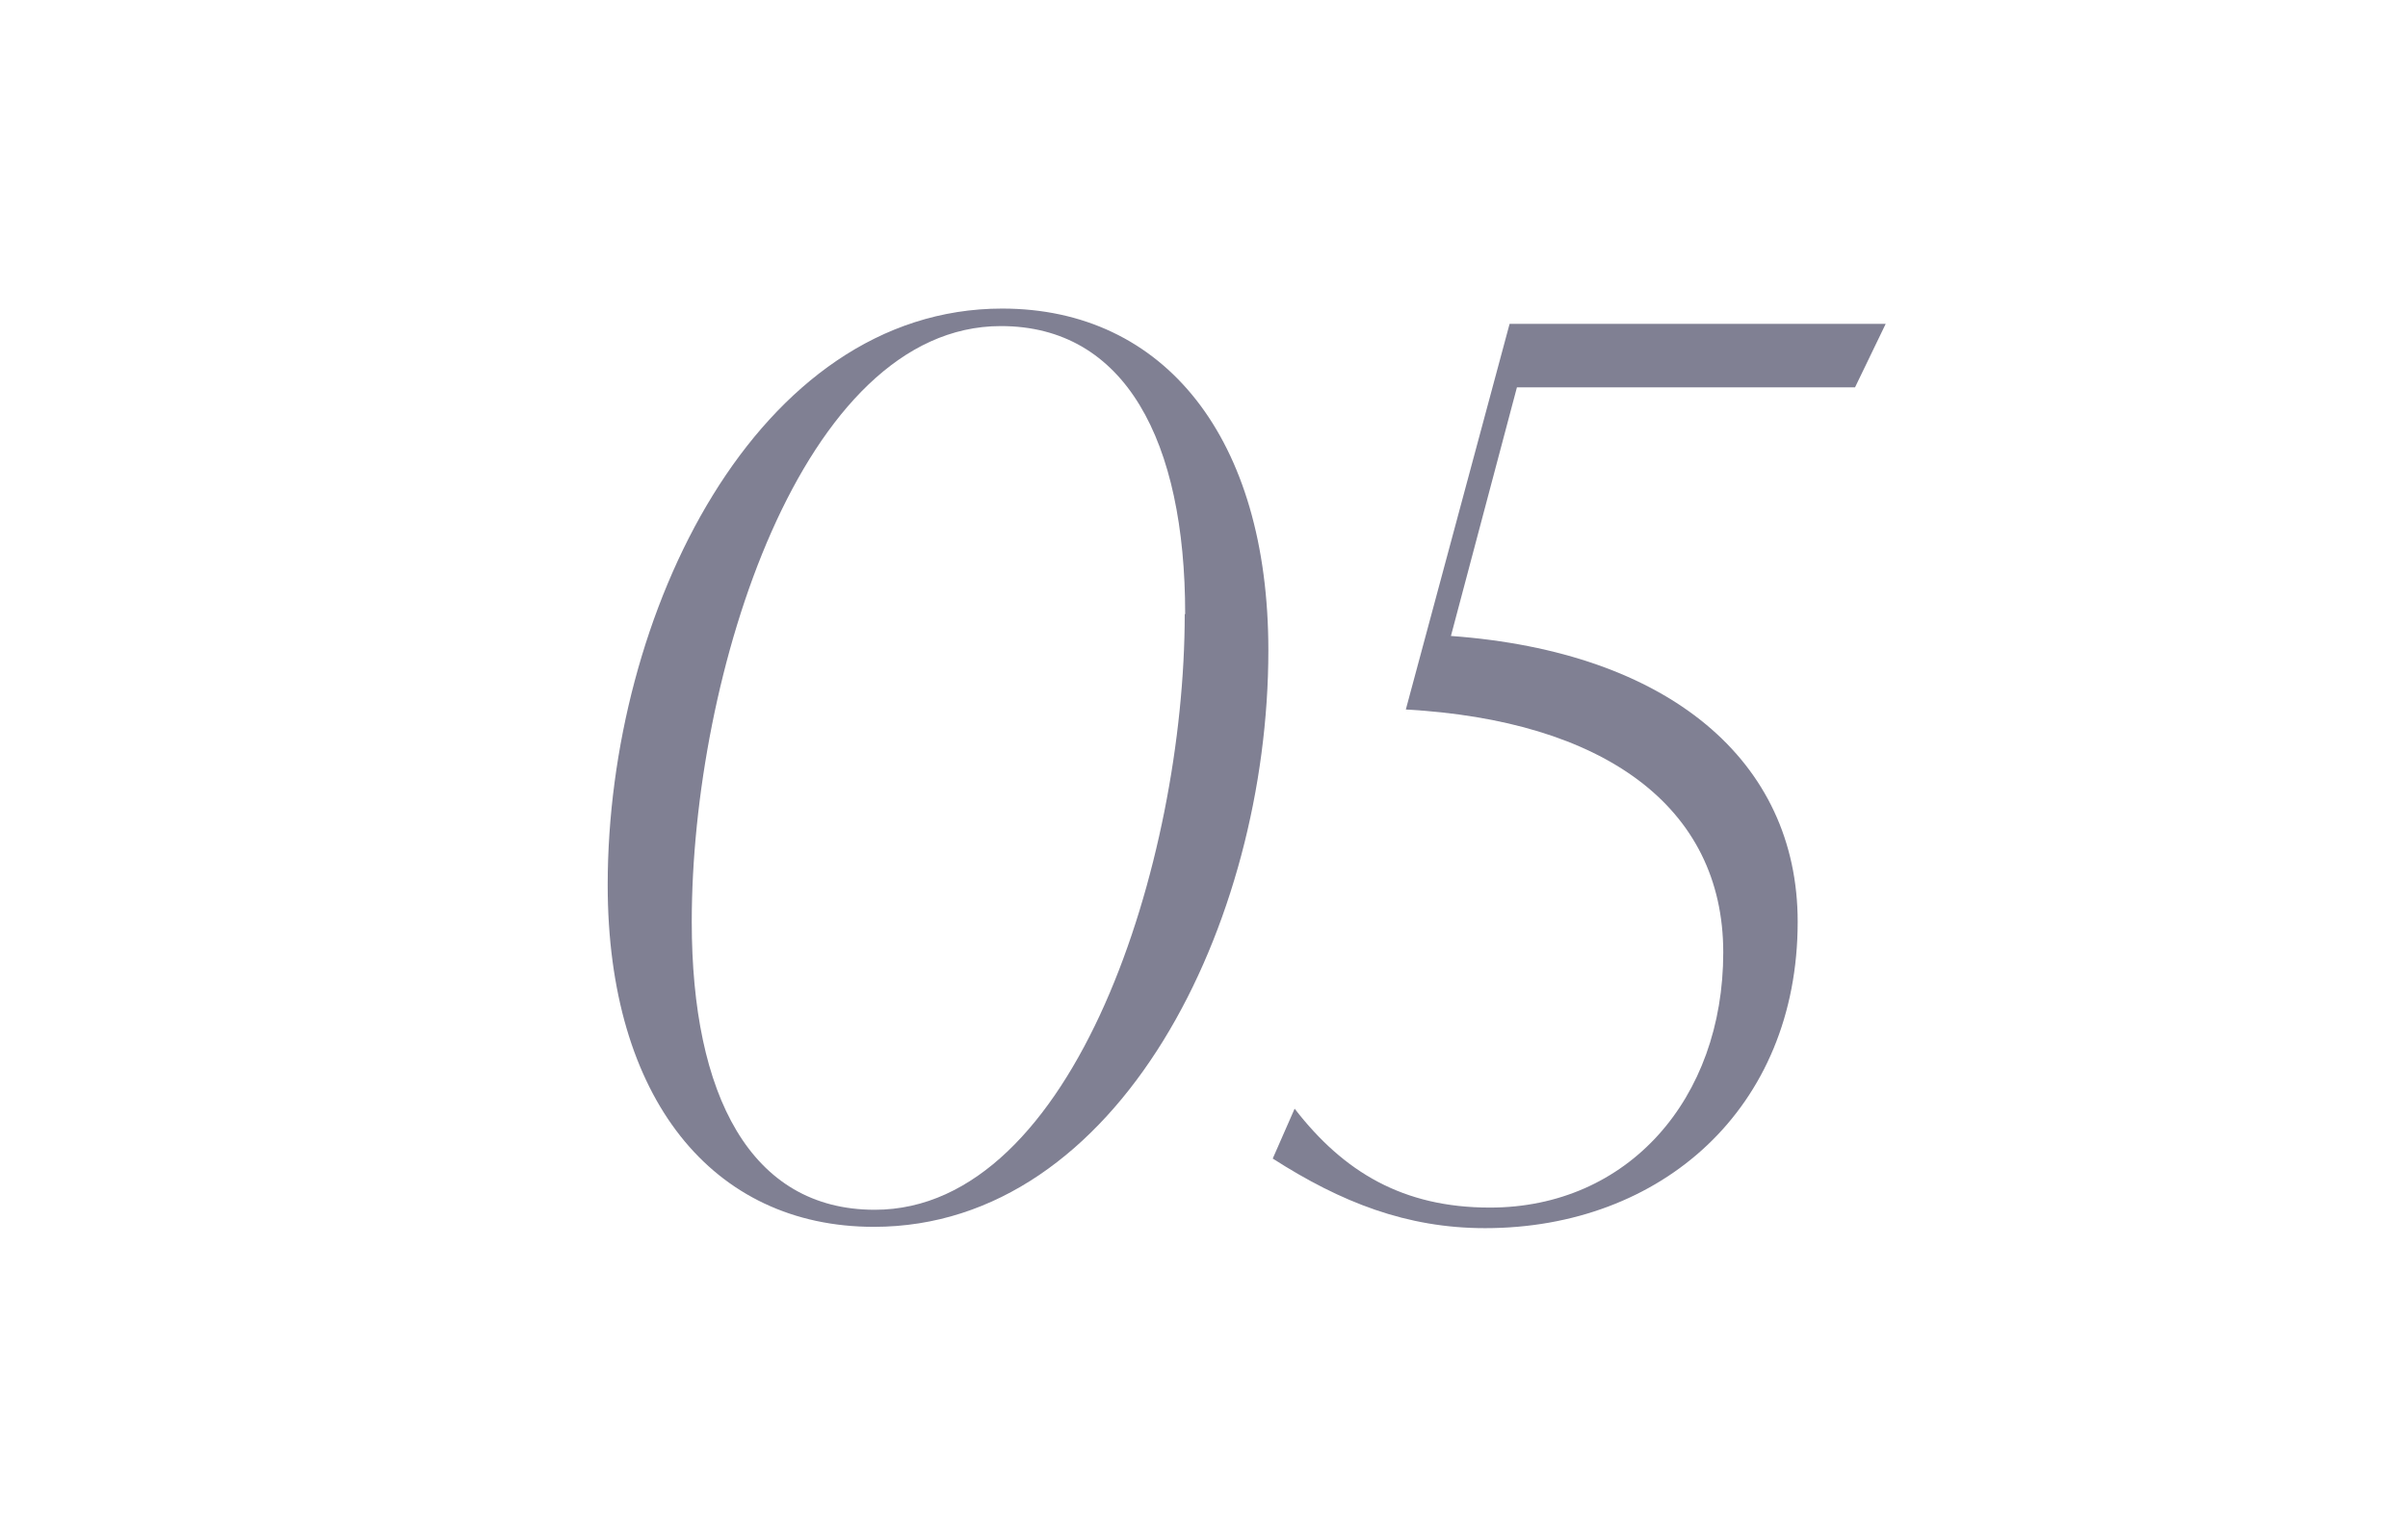 <?xml version="1.0" encoding="UTF-8"?><svg id="_レイヤー_2" xmlns="http://www.w3.org/2000/svg" viewBox="0 0 55 35"><defs><style>.cls-1{fill:#808093;}.cls-1,.cls-2{stroke-width:0px;}.cls-2{fill:none;opacity:.8;}</style></defs><g id="design"><rect class="cls-2" width="55" height="35"/><path class="cls-1" d="M13.88,20.22c0-6.19,3.4-13.17,9.01-13.17,3.71,0,6.08,2.96,6.08,7.81,0,6.22-3.4,13.17-9.01,13.17-3.68,0-6.08-2.93-6.08-7.81ZM27.07,14.03c0-3.96-1.37-6.58-4.21-6.58-4.55,0-7.06,7.98-7.06,13.61,0,3.96,1.34,6.58,4.18,6.58,4.57,0,7.08-7.98,7.08-13.61Z"/><path class="cls-1" d="M34.65,8.84l-1.51,5.69c4.97.36,7.92,2.85,7.92,6.53,0,4.27-3.12,7-7.14,7-1.79,0-3.29-.59-4.85-1.59l.5-1.14c1.12,1.45,2.48,2.26,4.46,2.26,3.15,0,5.33-2.48,5.33-5.83s-2.76-5.3-7.25-5.55l2.37-8.81h8.59l-.7,1.45h-7.73Z"/></g></svg>